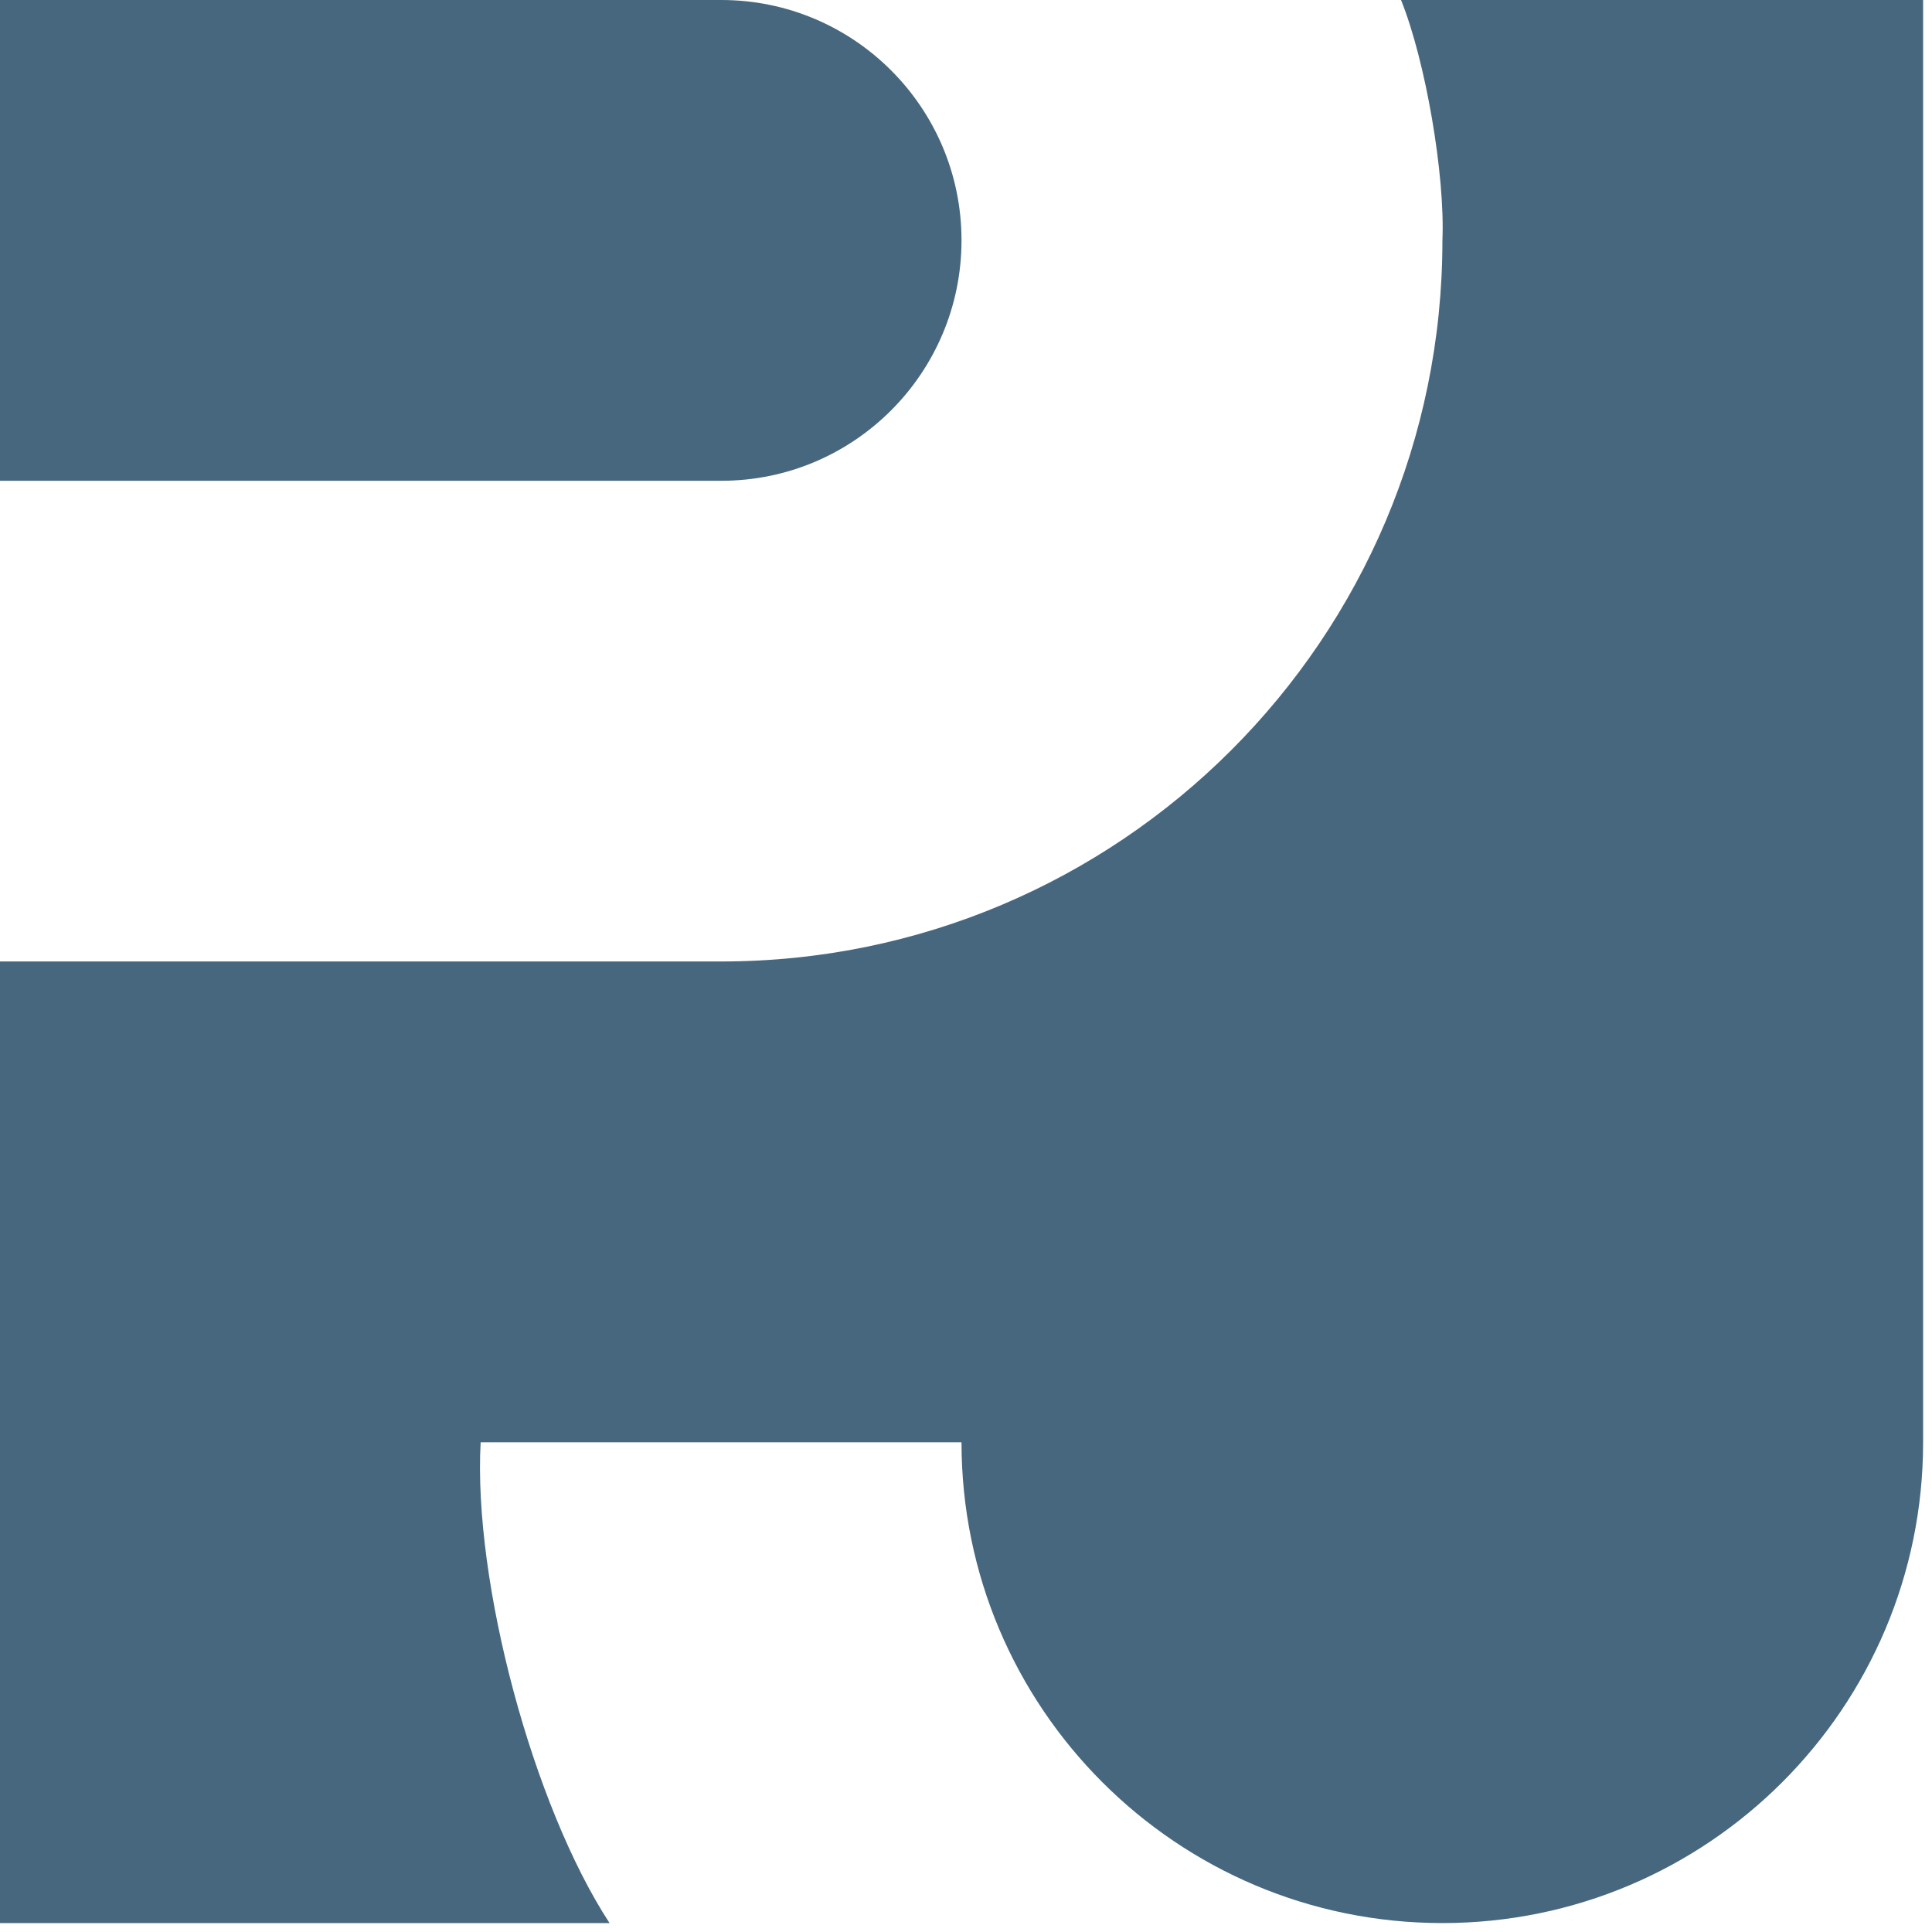 <?xml version="1.0" encoding="UTF-8" standalone="no"?>
<svg xmlns="http://www.w3.org/2000/svg" xmlns:xlink="http://www.w3.org/1999/xlink" xmlns:serif="http://www.serif.com/" width="100%" height="100%" viewBox="0 0 178 178" version="1.1" xml:space="preserve" style="fill-rule:evenodd;clip-rule:evenodd;stroke-linejoin:round;stroke-miterlimit:2;">
    <g transform="matrix(1,0,0,1,0,-2.004)">
        <g transform="matrix(4.167,0,0,4.167,0,0)">
            <path d="M30.977,0.481C31.519,1.825 31.953,4.352 31.892,5.794C31.892,14.604 24.748,21.739 15.948,21.739L0,21.739L0,43L13.477,43C11.783,40.404 10.459,35.464 10.627,32.37L21.259,32.37C21.259,38.236 26.015,43 31.892,43C37.76,43 42.52,38.236 42.52,32.37L42.52,0.481L30.977,0.481Z" style="fill:rgb(71,103,126);fill-rule:nonzero;"></path>
        </g>
        <g transform="matrix(4.167,0,0,4.167,0,0)">
            <path d="M21.259,5.794C21.259,2.861 18.88,0.481 15.948,0.481L0,0.481L0,11.111L15.948,11.111C18.88,11.111 21.259,8.731 21.259,5.794Z" style="fill:rgb(71,103,126);fill-rule:nonzero;"></path>
        </g>
    </g>
</svg>
